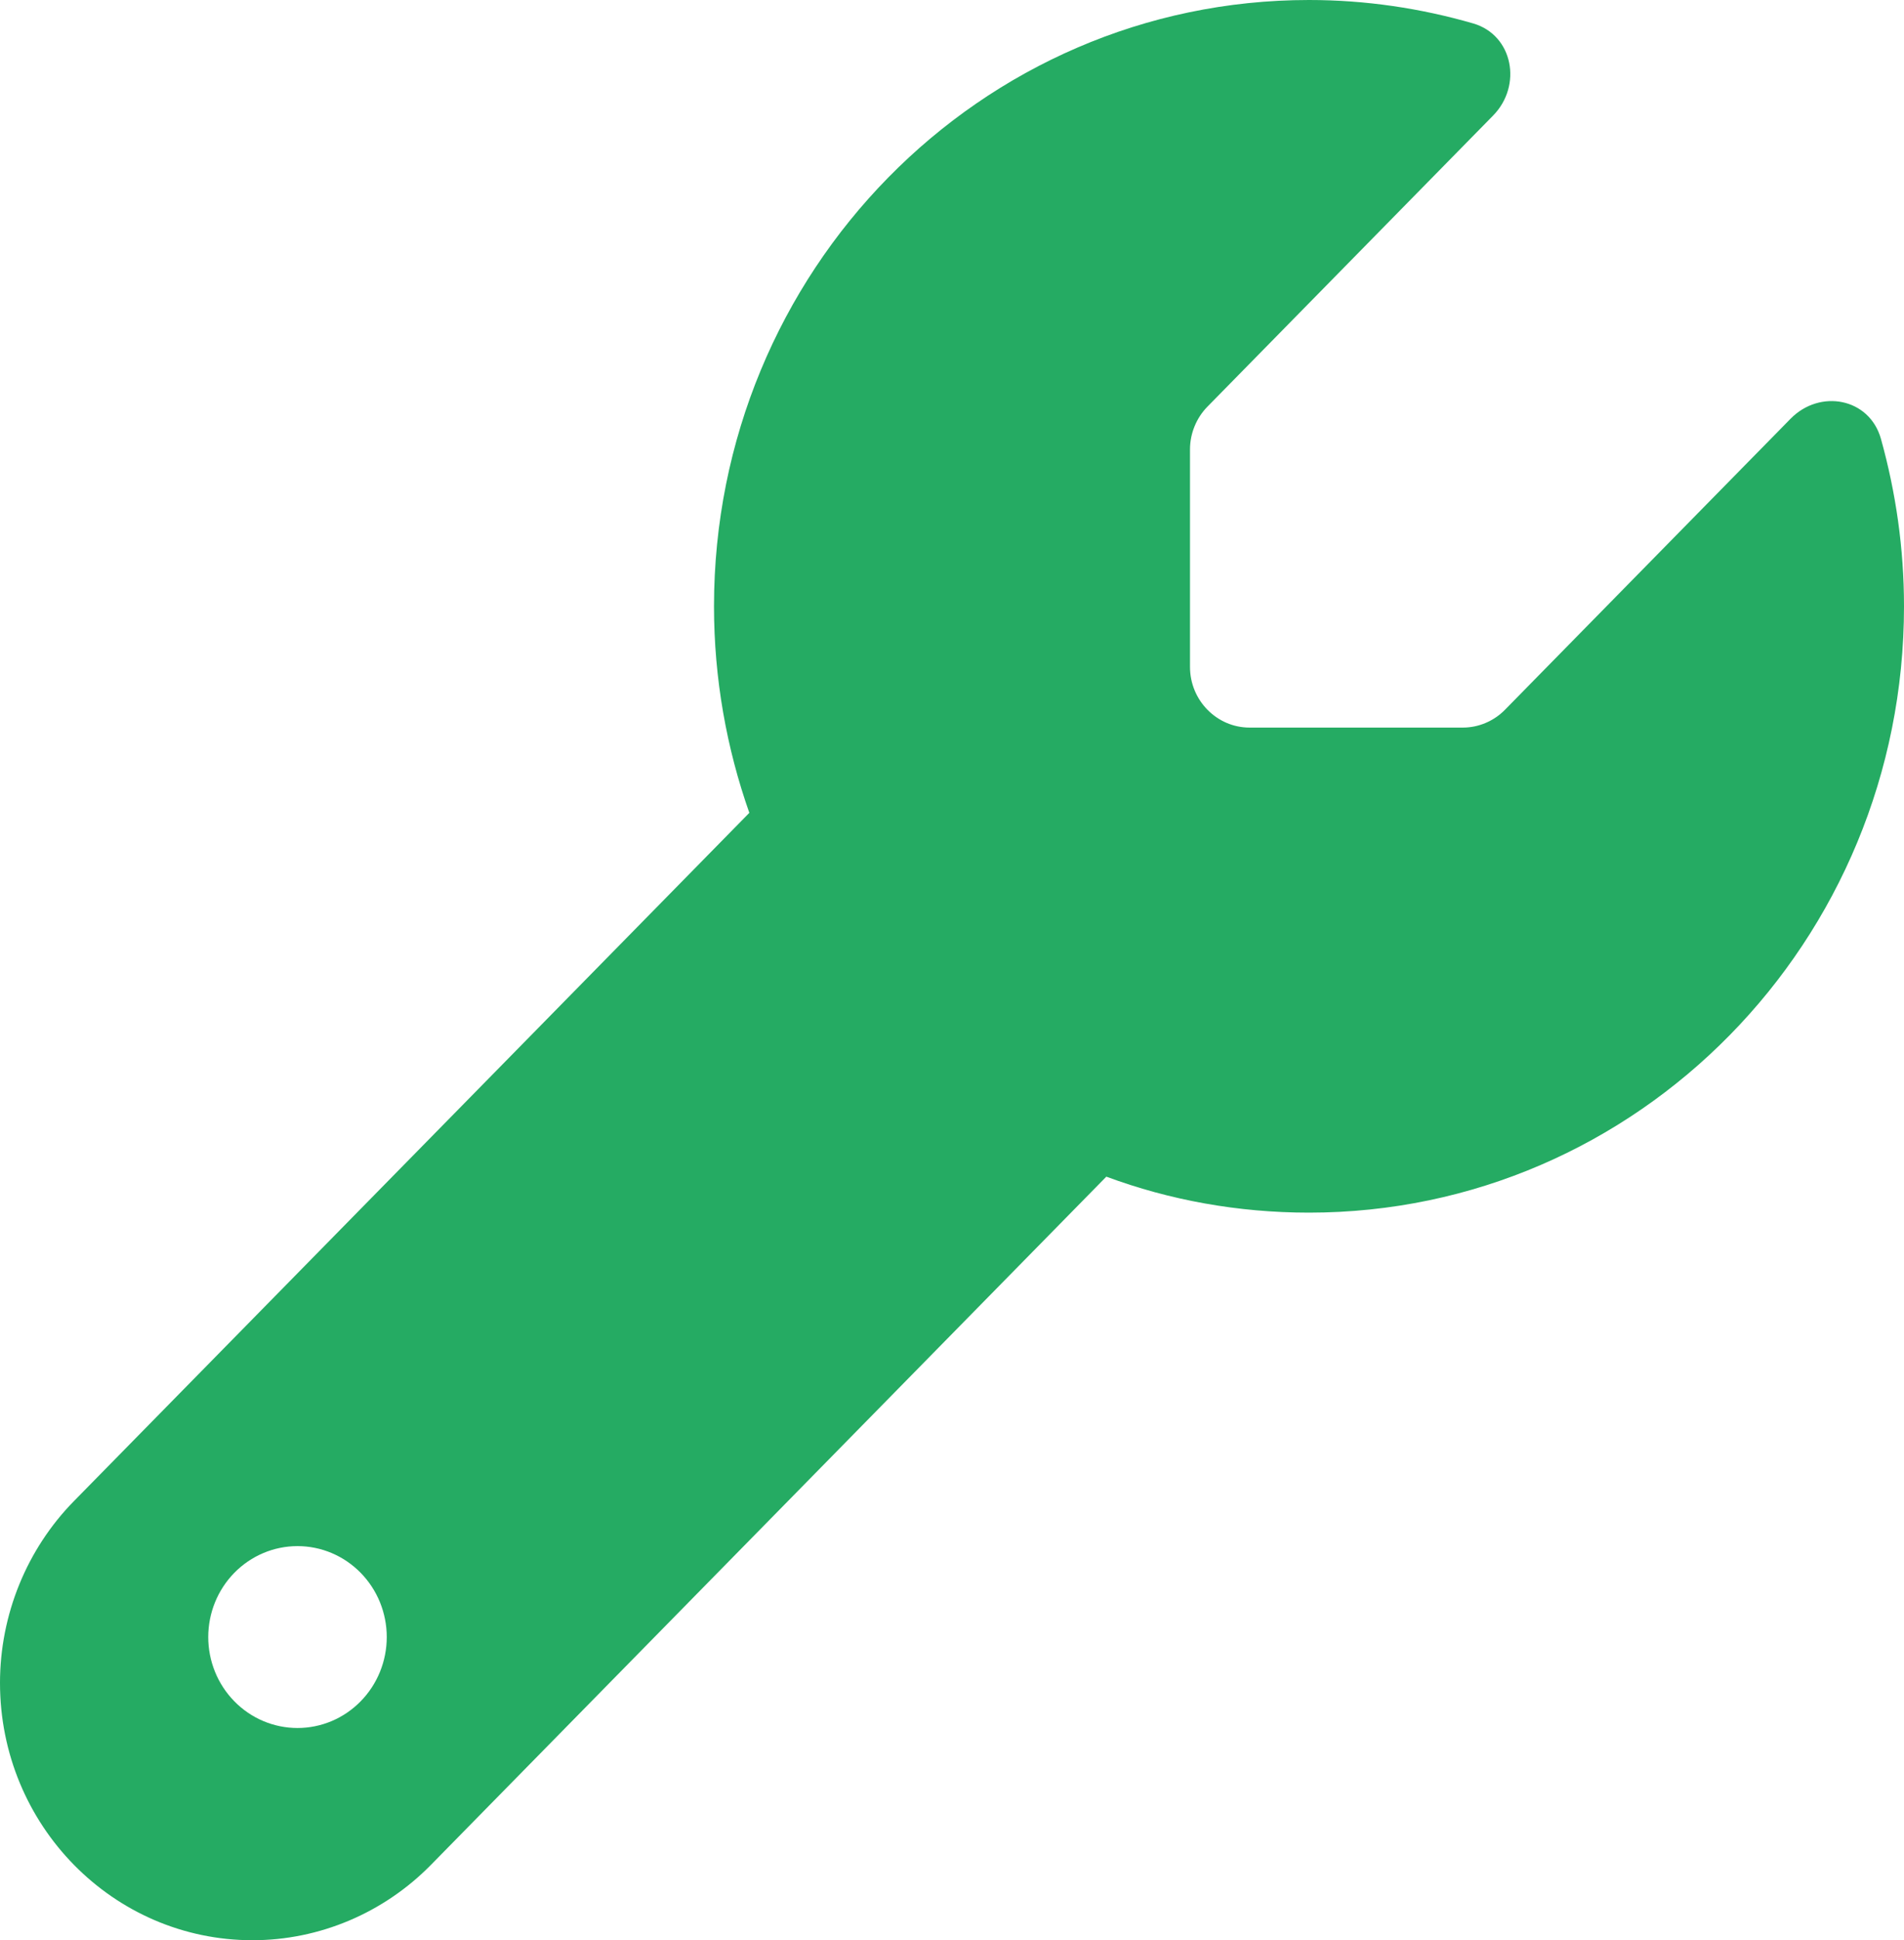 <svg width="54" height="55" viewBox="0 0 54 55" fill="none" xmlns="http://www.w3.org/2000/svg">
<rect x="0" y="0" width="54" height="55" fill="#333333" stroke="none"/>
<g clip-path="url(#clip0_489_144)">
<rect width="54" height="55" fill="white"/>
<path d="M37.125 34.375C46.448 34.375 54 26.684 54 17.188C54 15.544 53.768 13.954 53.346 12.44C53.019 11.279 51.616 11.021 50.783 11.87L42.683 20.12C42.367 20.442 41.934 20.625 41.491 20.625H35.438C34.509 20.625 33.75 19.852 33.75 18.906V12.74C33.75 12.289 33.929 11.849 34.246 11.526L42.346 3.276C43.179 2.428 42.915 0.999 41.787 0.666C40.3 0.236 38.739 0 37.125 0C27.802 0 20.25 7.691 20.25 17.188C20.25 19.239 20.609 21.216 21.252 23.042L2.099 42.55C0.759 43.914 0 45.773 0 47.706C0 51.734 3.206 55 7.161 55C9.06 55 10.884 54.227 12.224 52.862L31.377 33.355C33.17 34.02 35.111 34.375 37.125 34.375ZM8.438 43.828C9.109 43.828 9.753 44.1 10.227 44.583C10.702 45.067 10.969 45.722 10.969 46.406C10.969 47.09 10.702 47.746 10.227 48.229C9.753 48.713 9.109 48.984 8.438 48.984C7.766 48.984 7.122 48.713 6.648 48.229C6.173 47.746 5.906 47.09 5.906 46.406C5.906 45.722 6.173 45.067 6.648 44.583C7.122 44.1 7.766 43.828 8.438 43.828Z" fill="#25AB63"/>
</g>
<defs>
<clipPath id="clip0_489_144">
<rect width="54" height="55" fill="white"/>
</clipPath>
</defs>
</svg>
